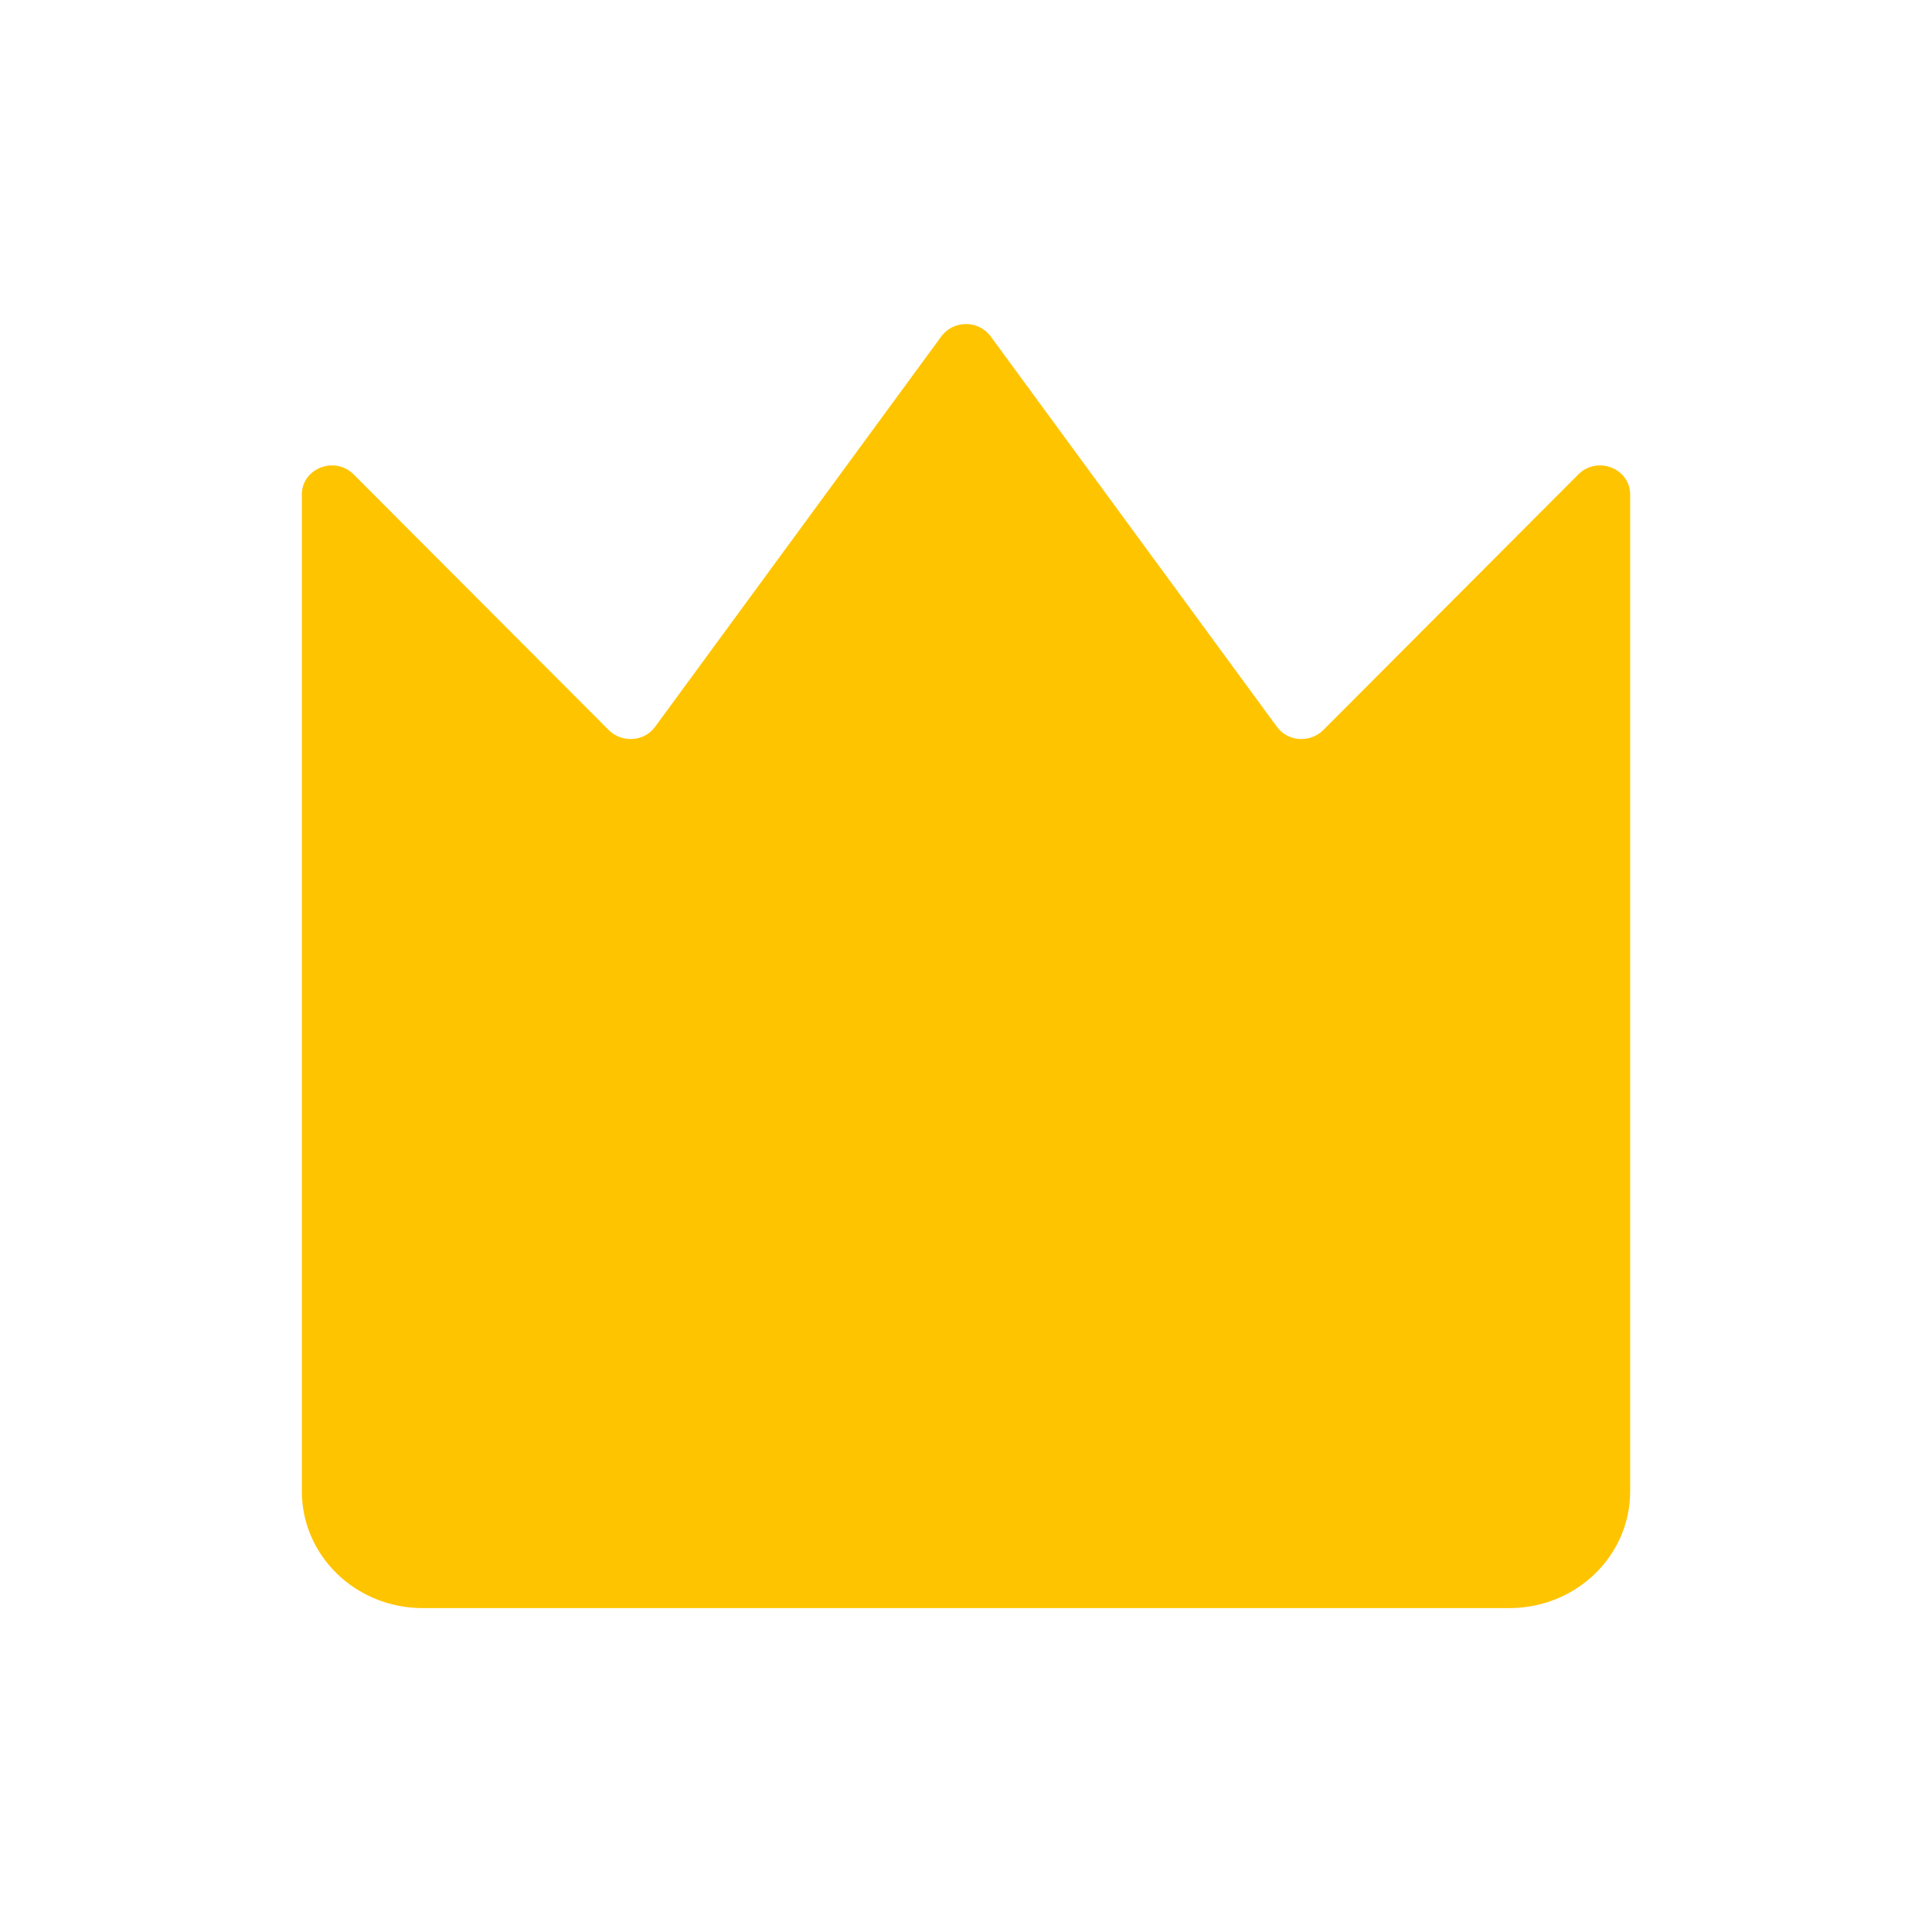 <svg width="26" height="26" viewBox="0 0 26 26" fill="none" xmlns="http://www.w3.org/2000/svg">
<path fill-rule="evenodd" clip-rule="evenodd" d="M 17.809 9.824 C 17.633 10 17.332 9.984 17.184 9.781 L 13.332 4.527 C 13.168 4.305 12.832 4.305 12.668 4.527 L 8.816 9.781 C 8.668 9.984 8.367 10 8.191 9.824 L 4.762 6.387 C 4.508 6.129 4.062 6.301 4.062 6.656 L 4.062 20.07 C 4.062 20.938 4.789 21.641 5.688 21.641 L 20.312 21.641 C 21.211 21.641 21.938 20.938 21.938 20.07 L 21.938 6.656 C 21.938 6.301 21.492 6.129 21.238 6.387 Z M 17.809 9.824" fill="#FFC400"/>
</svg>
